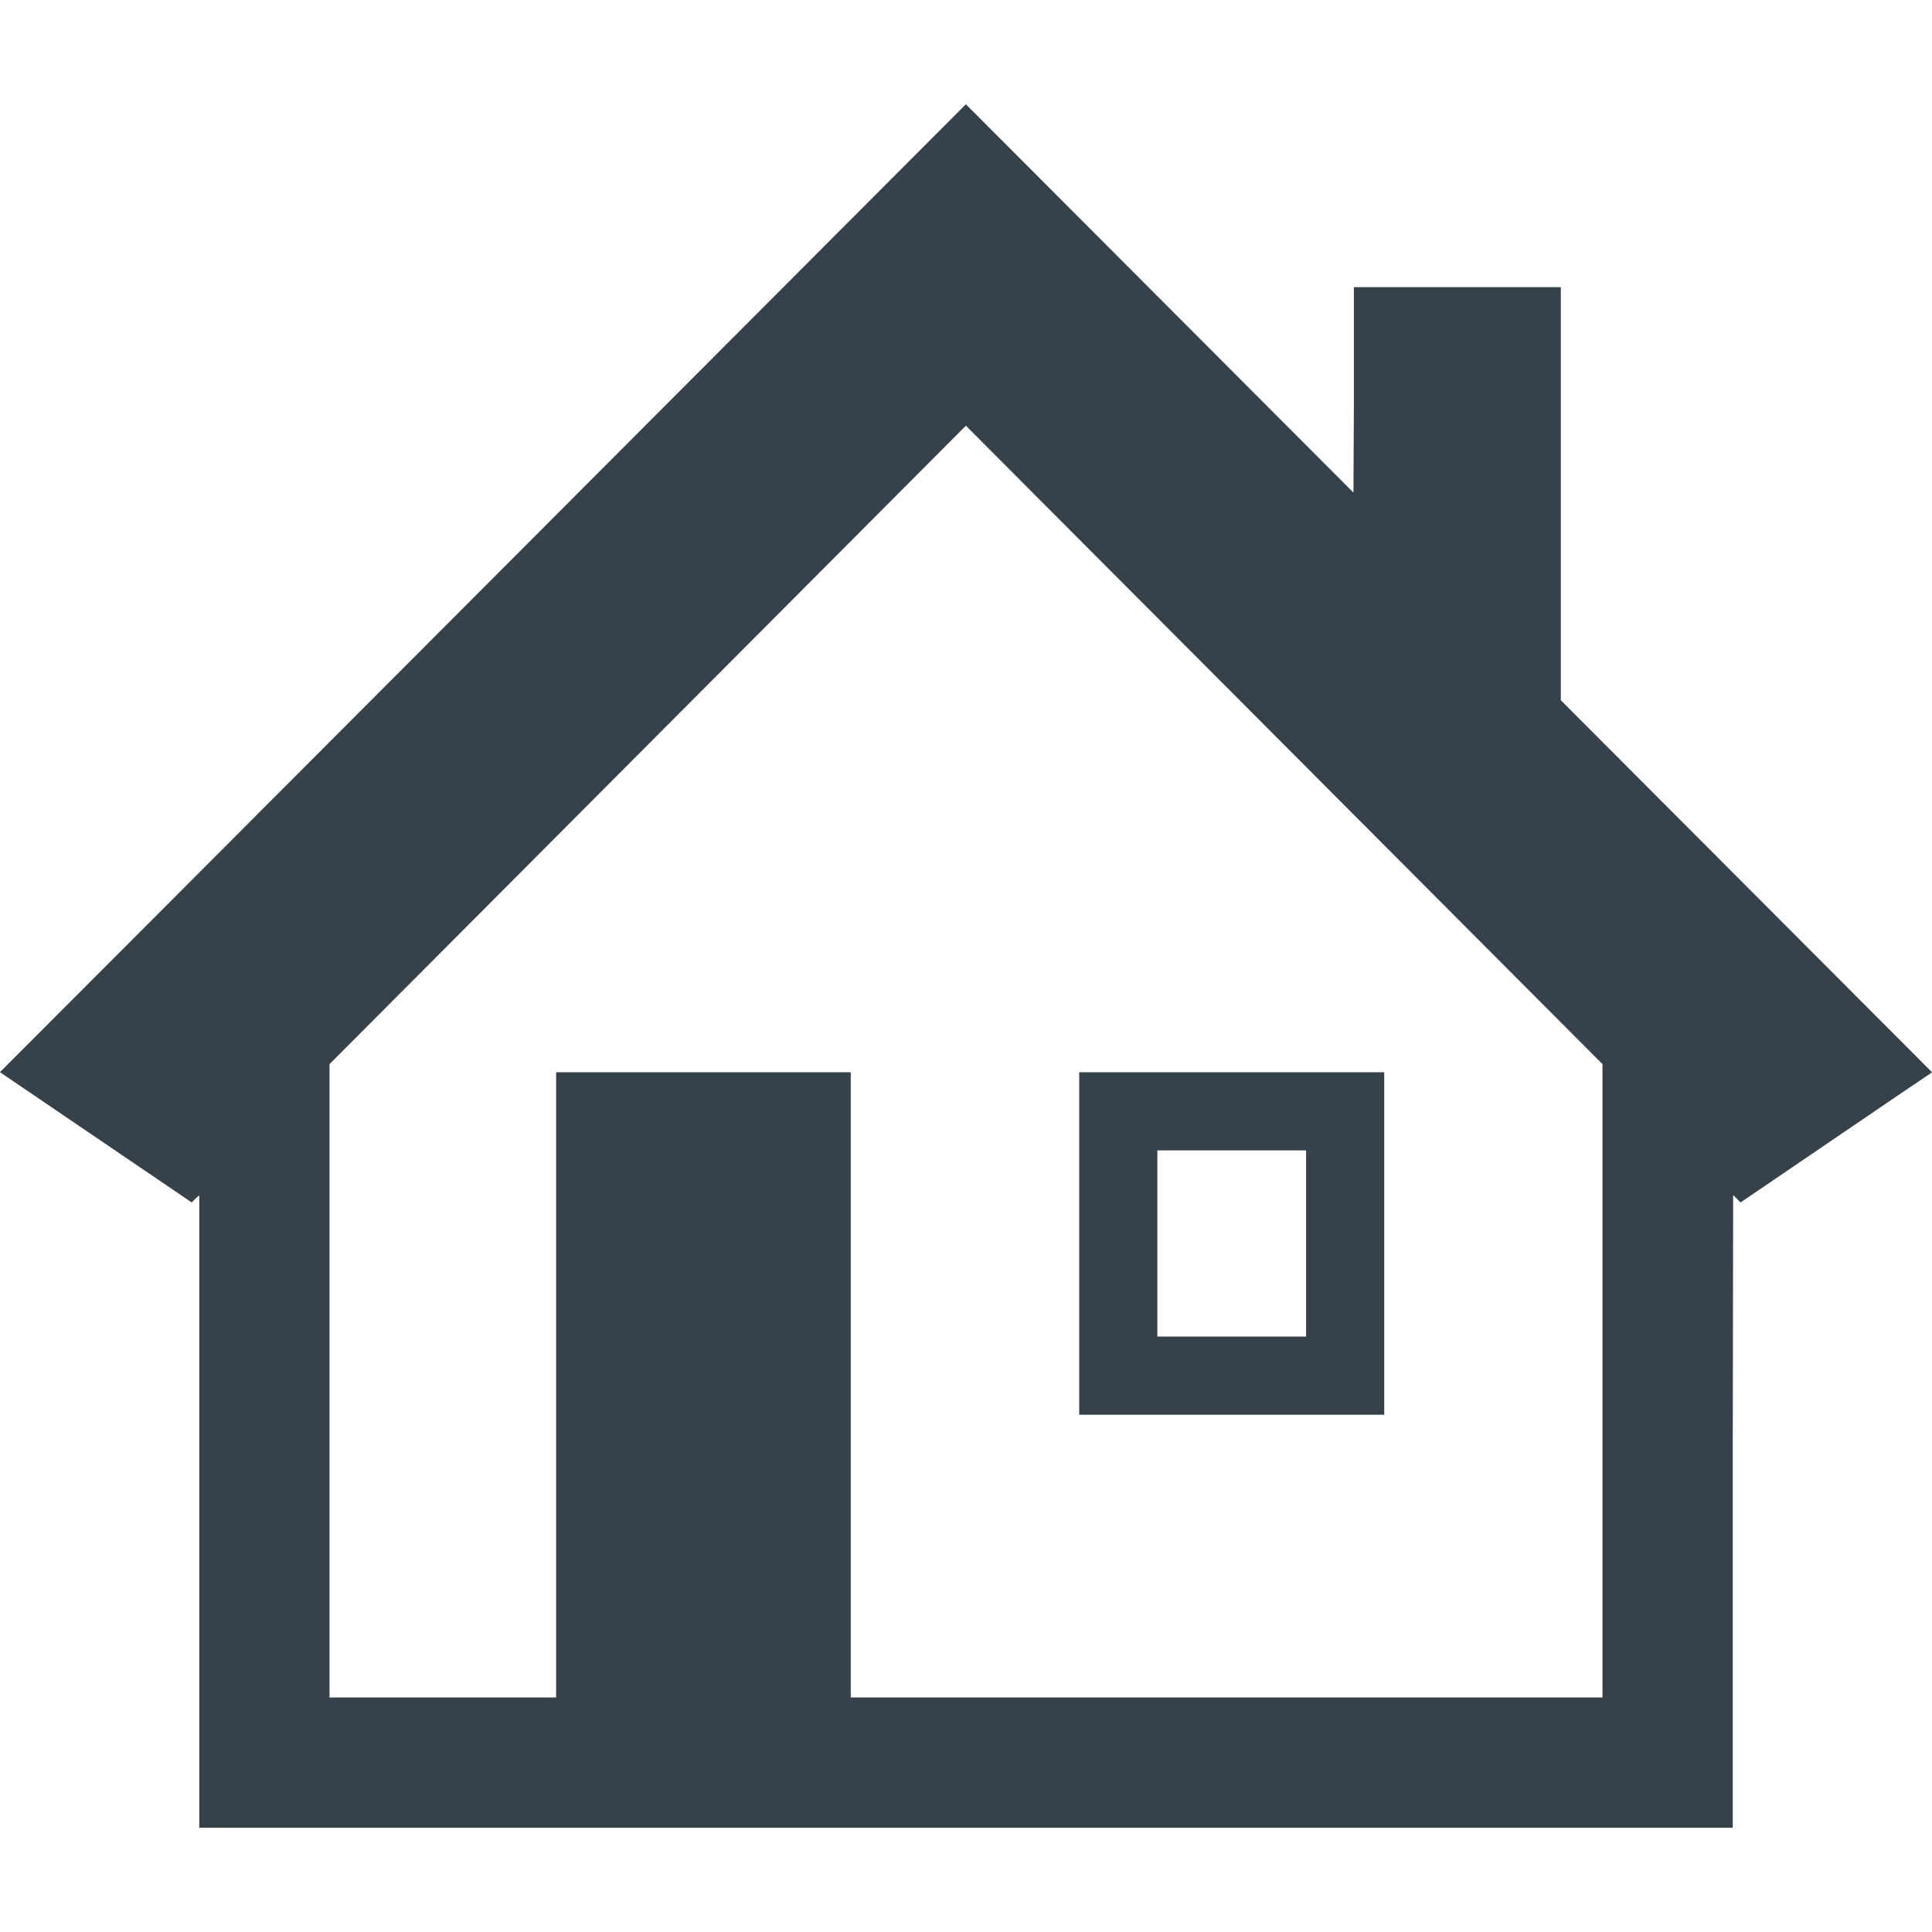 <?xml version="1.0" encoding="utf-8"?>
<!-- Generator: Adobe Illustrator 19.1.1, SVG Export Plug-In . SVG Version: 6.00 Build 0)  -->
<svg version="1.1" id="_x31_0" xmlns="http://www.w3.org/2000/svg" xmlns:xlink="http://www.w3.org/1999/xlink" x="0px" y="0px"
	 viewBox="0 0 512 512" style="enable-background:new 0 0 512 512;" xml:space="preserve">
<style type="text/css">
	.st0{fill:#374149;}
</style>
<g>
	<path class="st0" d="M511.867,284.242l0.133-0.094l-98.367-98.574V76.094h-54.844v32.027l-0.113,22.426L256.183,27.848
		l-0.105-0.102l0,0l-0.11-0.114L40.465,243.598L0.094,284.019l0.023,0.016L0,284.149l50.809,34.515l1.218-1.218l0.782-0.649v167.57
		h21.609h384.778v-98.398l0.11-69.262l1.961,1.957l42.649-29.012l7.976-5.386L511.867,284.242z M255.969,112.816L424.68,282.012
		v167.839H343.5h-66.34h-51.703V284.149h-78.074v165.702H87.324V282.012l168.481-169.031L255.969,112.816z"/>
	<path class="st0" d="M286.004,374.766v0.16h80.832v-90.774h-80.832v90.059L286,374.766H286.004z M306.711,354.215v-49.356h39.418
		v49.356H306.711z"/>
</g>
</svg>
